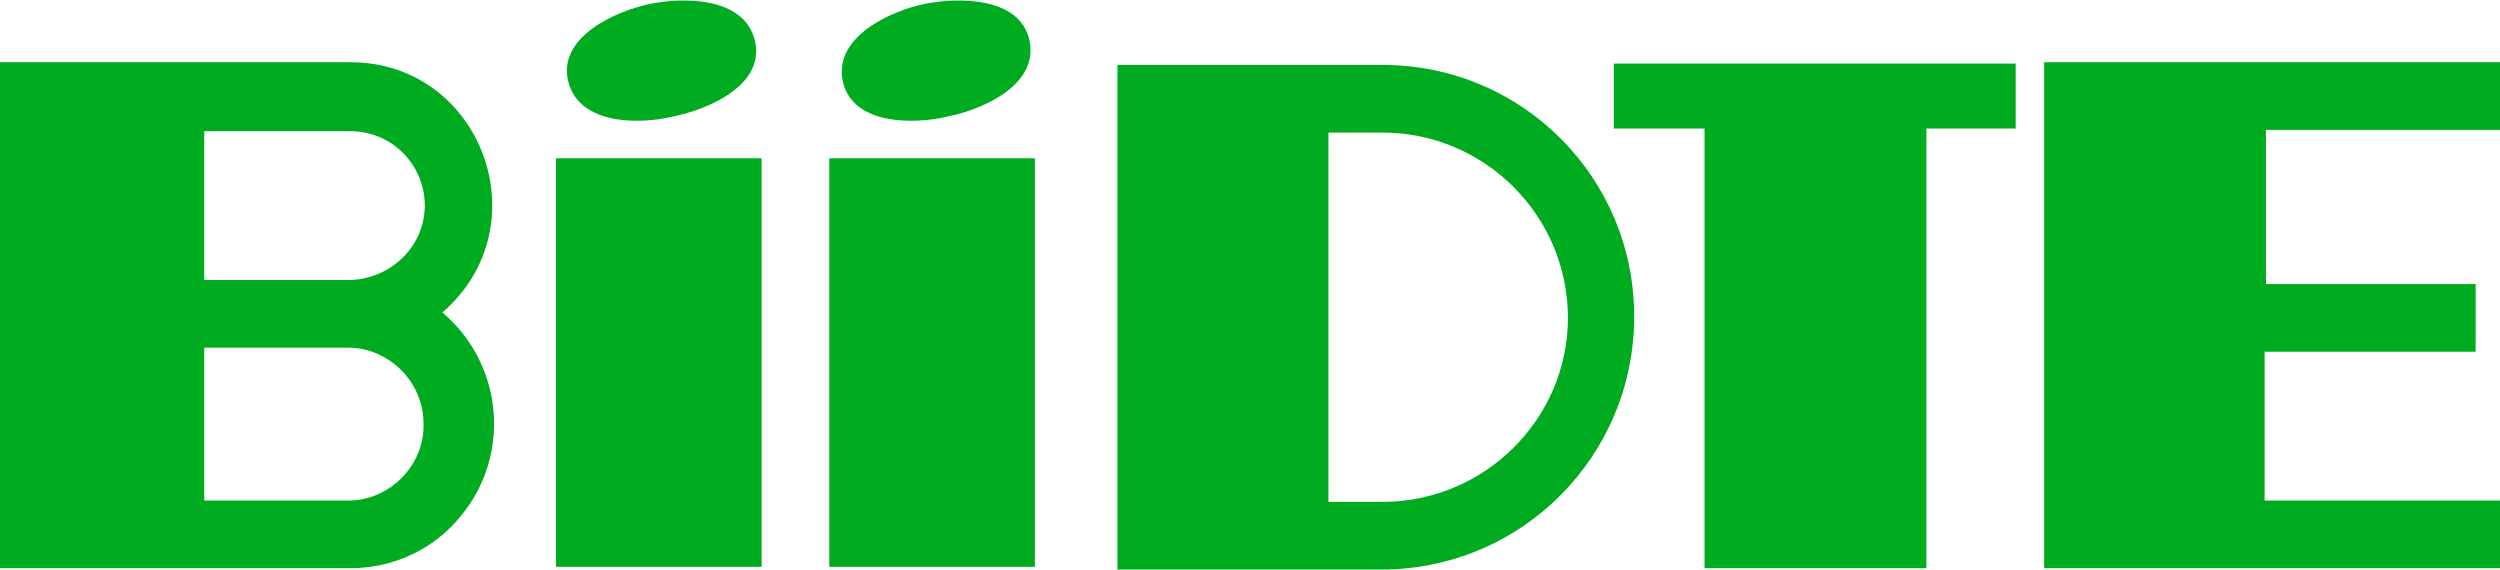 <?xml version="1.0" encoding="utf-8"?>
<!-- Generator: Adobe Illustrator 21.0.2, SVG Export Plug-In . SVG Version: 6.00 Build 0)  -->
<svg version="1.1" id="Layer_1" xmlns="http://www.w3.org/2000/svg" xmlns:xlink="http://www.w3.org/1999/xlink" x="0px" y="0px"
	 viewBox="0 0 184.8 42.1" style="enable-background:new 0 0 184.8 42.1;" xml:space="preserve">
<style type="text/css">
	.st0{fill:#00AC1F;}
</style>
<title>BIIDTE黑</title>
<path class="st0" d="M25.9,42H0V4.6h25.9c9.7,0,14.2,12.1,6.8,18.5c4.5,3.8,5.1,10.5,1.4,15C32.1,40.6,29.1,42,25.9,42z M31.4,15.2
	c0-3-2.4-5.5-5.5-5.5H15.1v11h10.8C28.9,20.6,31.4,18.2,31.4,15.2C31.4,15.2,31.4,15.2,31.4,15.2L31.4,15.2z M15.1,25.7V37h10.8
	c3.1-0.1,5.6-2.8,5.4-5.9c-0.1-2.9-2.5-5.3-5.4-5.4H15.1z"/>
<path class="st0" d="M56.2,41.9H41.1V11.7h15.2V41.9z M49.8,8.6C47.4,9.2,42.8,9.3,42,6s3.6-5.2,6-5.7s7-0.6,7.8,2.7
	S52.3,8.1,49.8,8.6z"/>
<path class="st0" d="M76.5,41.9H61.3V11.7h15.2C76.5,11.7,76.5,41.9,76.5,41.9z M70.1,8.6C67.7,9.2,63,9.3,62.3,6s3.6-5.2,6-5.7
	s7.1-0.6,7.8,2.7S72.6,8.1,70.1,8.6L70.1,8.6z"/>
<path class="st0" d="M120.8,23.4c0,10.3-8.3,18.7-18.7,18.7c0,0,0,0,0,0H82.6V4.8h19.6C112.5,4.8,120.8,13.1,120.8,23.4z M102.2,9.8
	h-4v27.3h4c7.5,0,13.7-6.1,13.7-13.6C115.9,15.9,109.7,9.8,102.2,9.8C102.2,9.8,102.2,9.8,102.2,9.8z"/>
<path class="st0" d="M149.1,9.5h-6.7V42H126V9.5h-6.7V4.7h29.7V9.5z"/>
<path class="st0" d="M184.9,42h-33.8V4.6h33.8v5h-17.4V21H183v5h-15.6v11h17.4V42z"/>
</svg>
